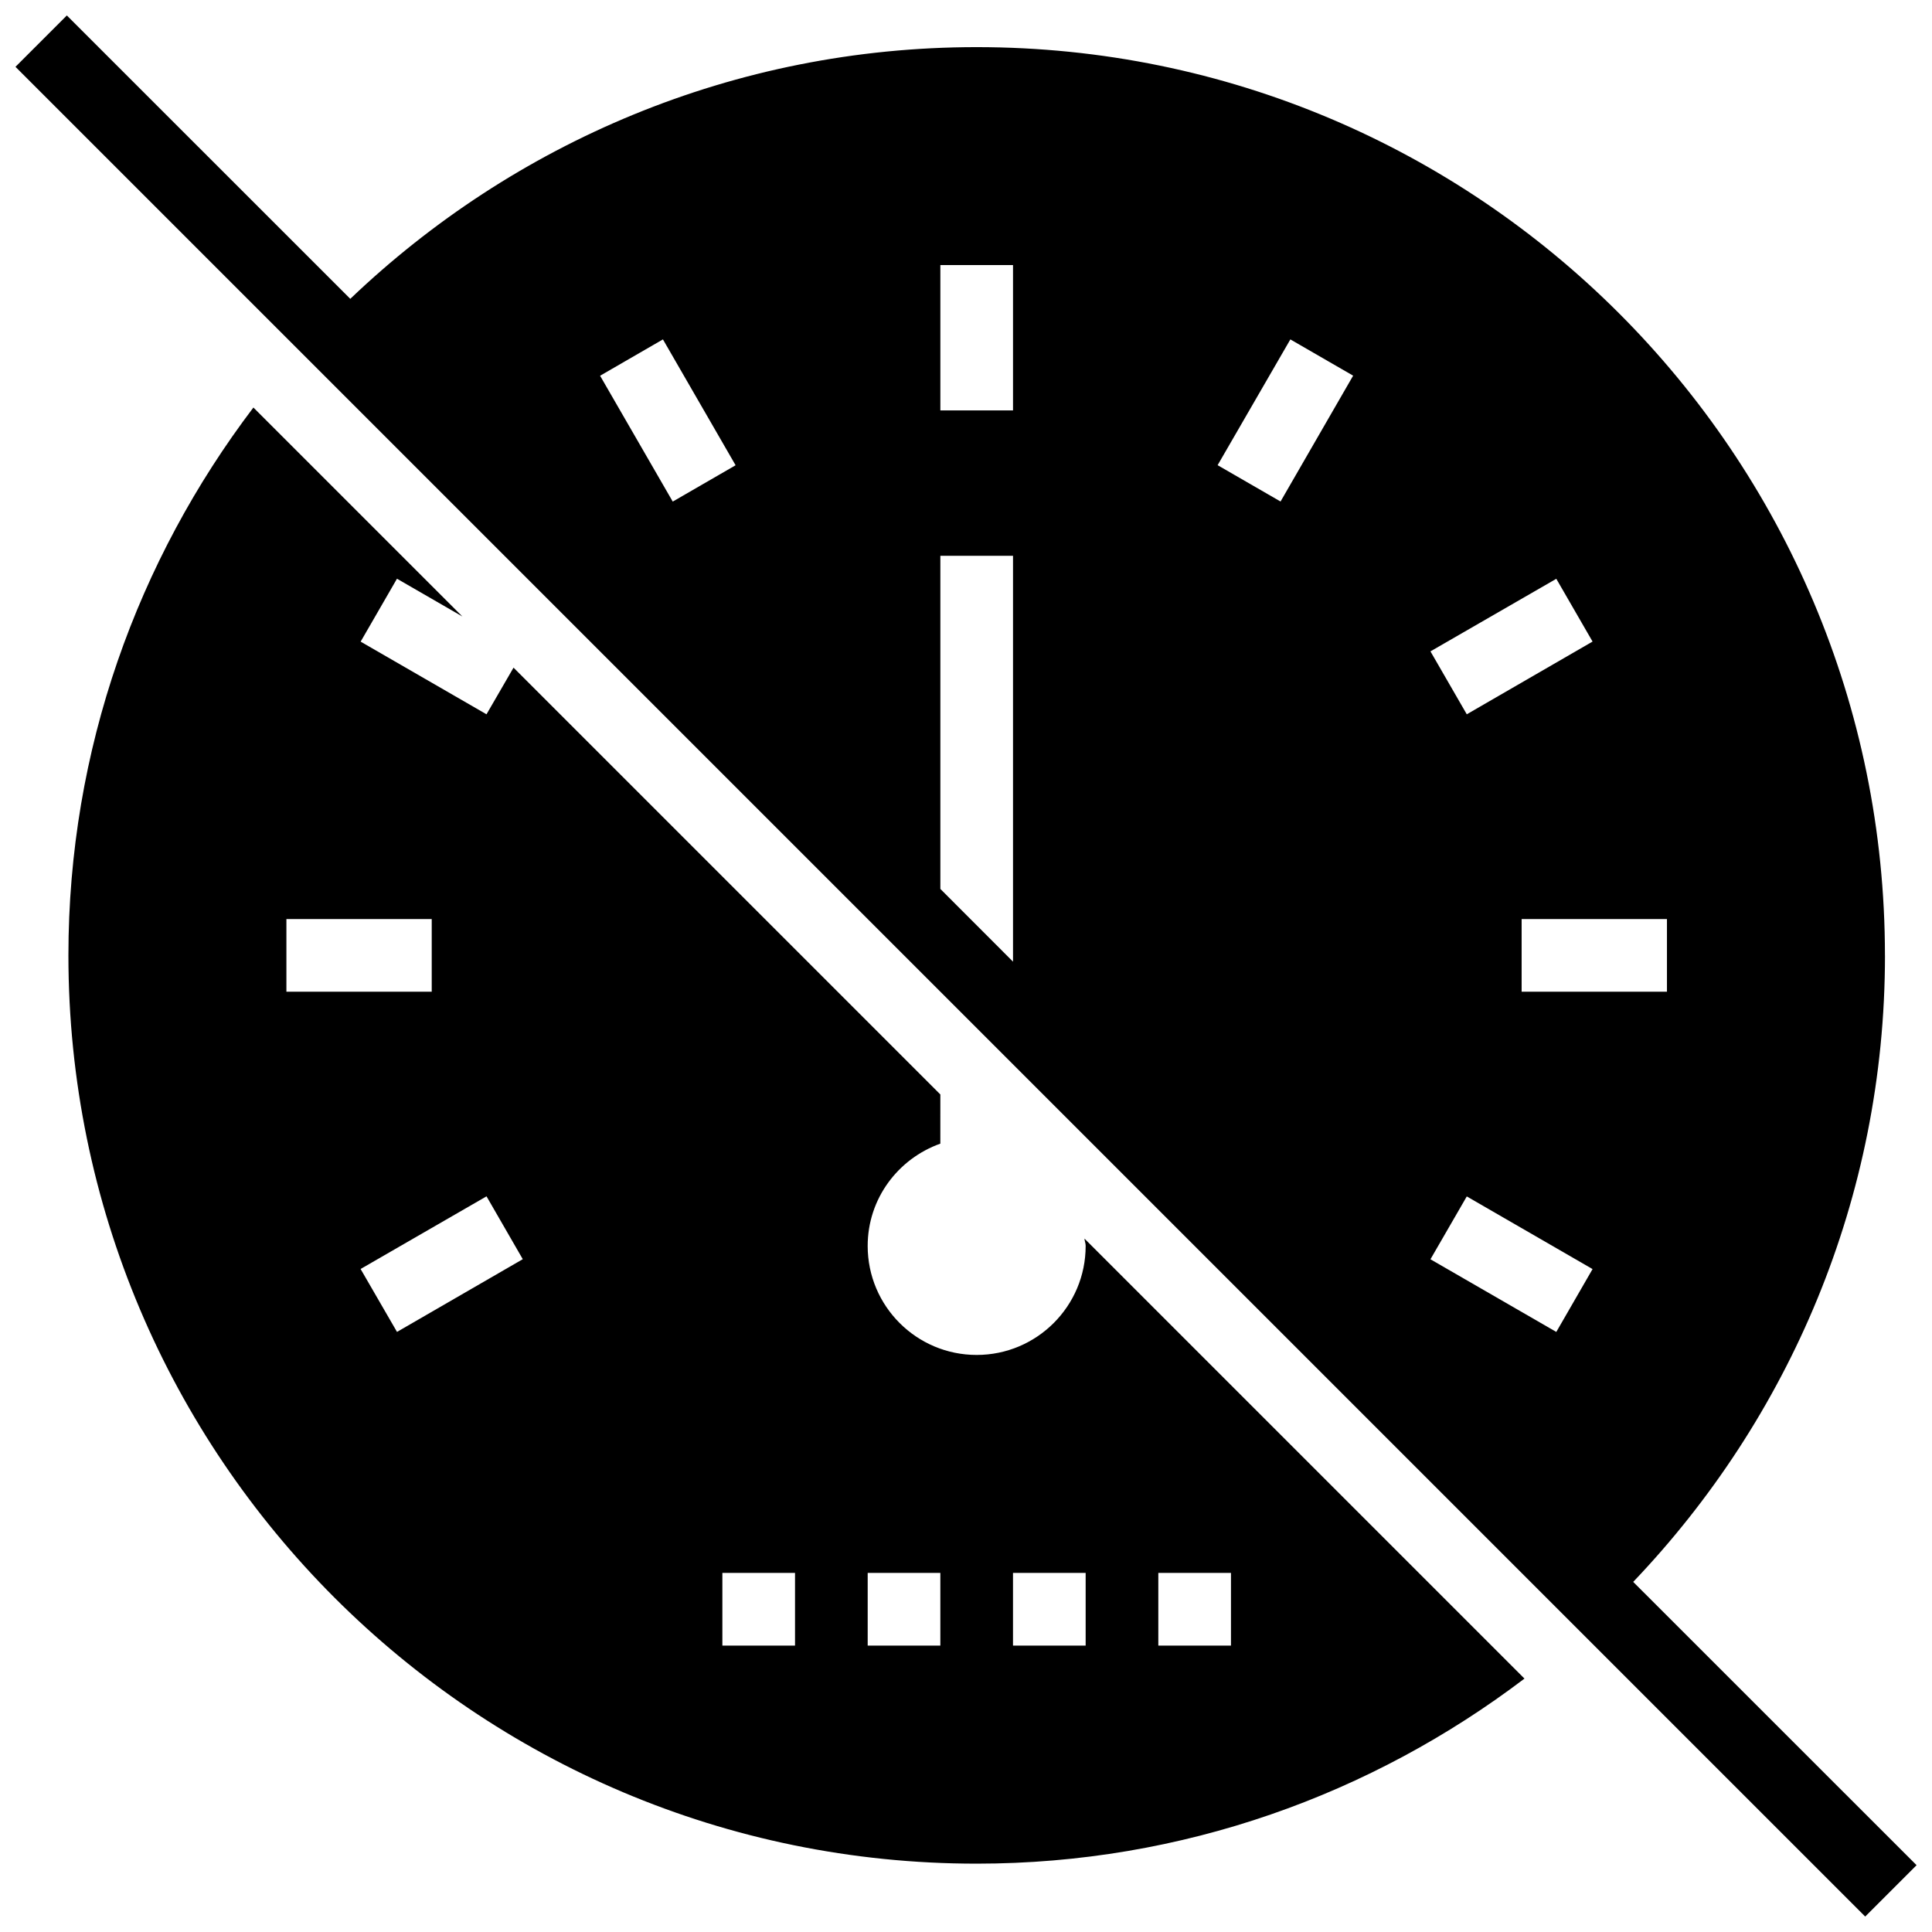 <?xml version="1.0" encoding="UTF-8"?>
<!-- Uploaded to: SVG Repo, www.svgrepo.com, Generator: SVG Repo Mixer Tools -->
<svg width="800px" height="800px" version="1.1" viewBox="144 144 512 512" xmlns="http://www.w3.org/2000/svg">
 <defs>
  <clipPath id="a">
   <path d="m148.09 148.09h503.81v503.81h-503.81z"/>
  </clipPath>
 </defs>
 <path d="m431.71 474.19c0 15.945-12.941 28.883-28.883 28.883-15.945 0-28.883-12.941-28.883-28.883 0-12.555 8.066-23.125 19.254-27.113l0.004-13.035-113.11-113.11-7.164 12.363-33.352-19.254 9.629-16.676 17.332 10.012-55.383-55.379c-30.637 40.379-49.023 90.578-49.023 145.19 0 132.92 107.77 240.7 240.7 240.7 54.609 0 104.77-18.391 145.17-49.043l-116.61-116.61c0.055 0.672 0.324 1.266 0.324 1.961zm-211.81-67.375v-19.254h38.512v19.254zm29.309 90.156-9.648-16.676 33.371-19.254 9.609 16.656zm105.48 83.125h-19.254v-19.254h19.254zm38.512 0h-19.254v-19.254h19.254zm38.508 0h-19.254v-19.254h19.254zm19.258-19.254h19.254v19.254h-19.254z"/>
 <g clip-path="url(#a)">
  <path d="m643.53 397.19c0-132.92-107.77-240.7-240.7-240.7-64.43 0-122.81 25.457-166 66.703l-75.117-75.098-13.613 13.613 490.2 490.2 13.613-13.613-75.098-75.078c41.246-43.23 66.723-101.59 66.723-166.02zm-57.77-9.629v19.254h-38.512v-19.254zm-29.324-90.176 9.609 16.637-33.332 19.273-9.629-16.676zm-23.723 163.68 33.332 19.254-9.609 16.656-33.352-19.254zm-46.754-227.12 16.637 9.609-19.238 33.352-16.676-9.629zm-92.754-19.699h19.254v38.512h-19.254zm-73.52 19.699 19.254 33.352-16.656 9.629-19.254-33.352zm73.52 145.63v-88.285h19.254v107.56z"/>
 </g>
</svg>